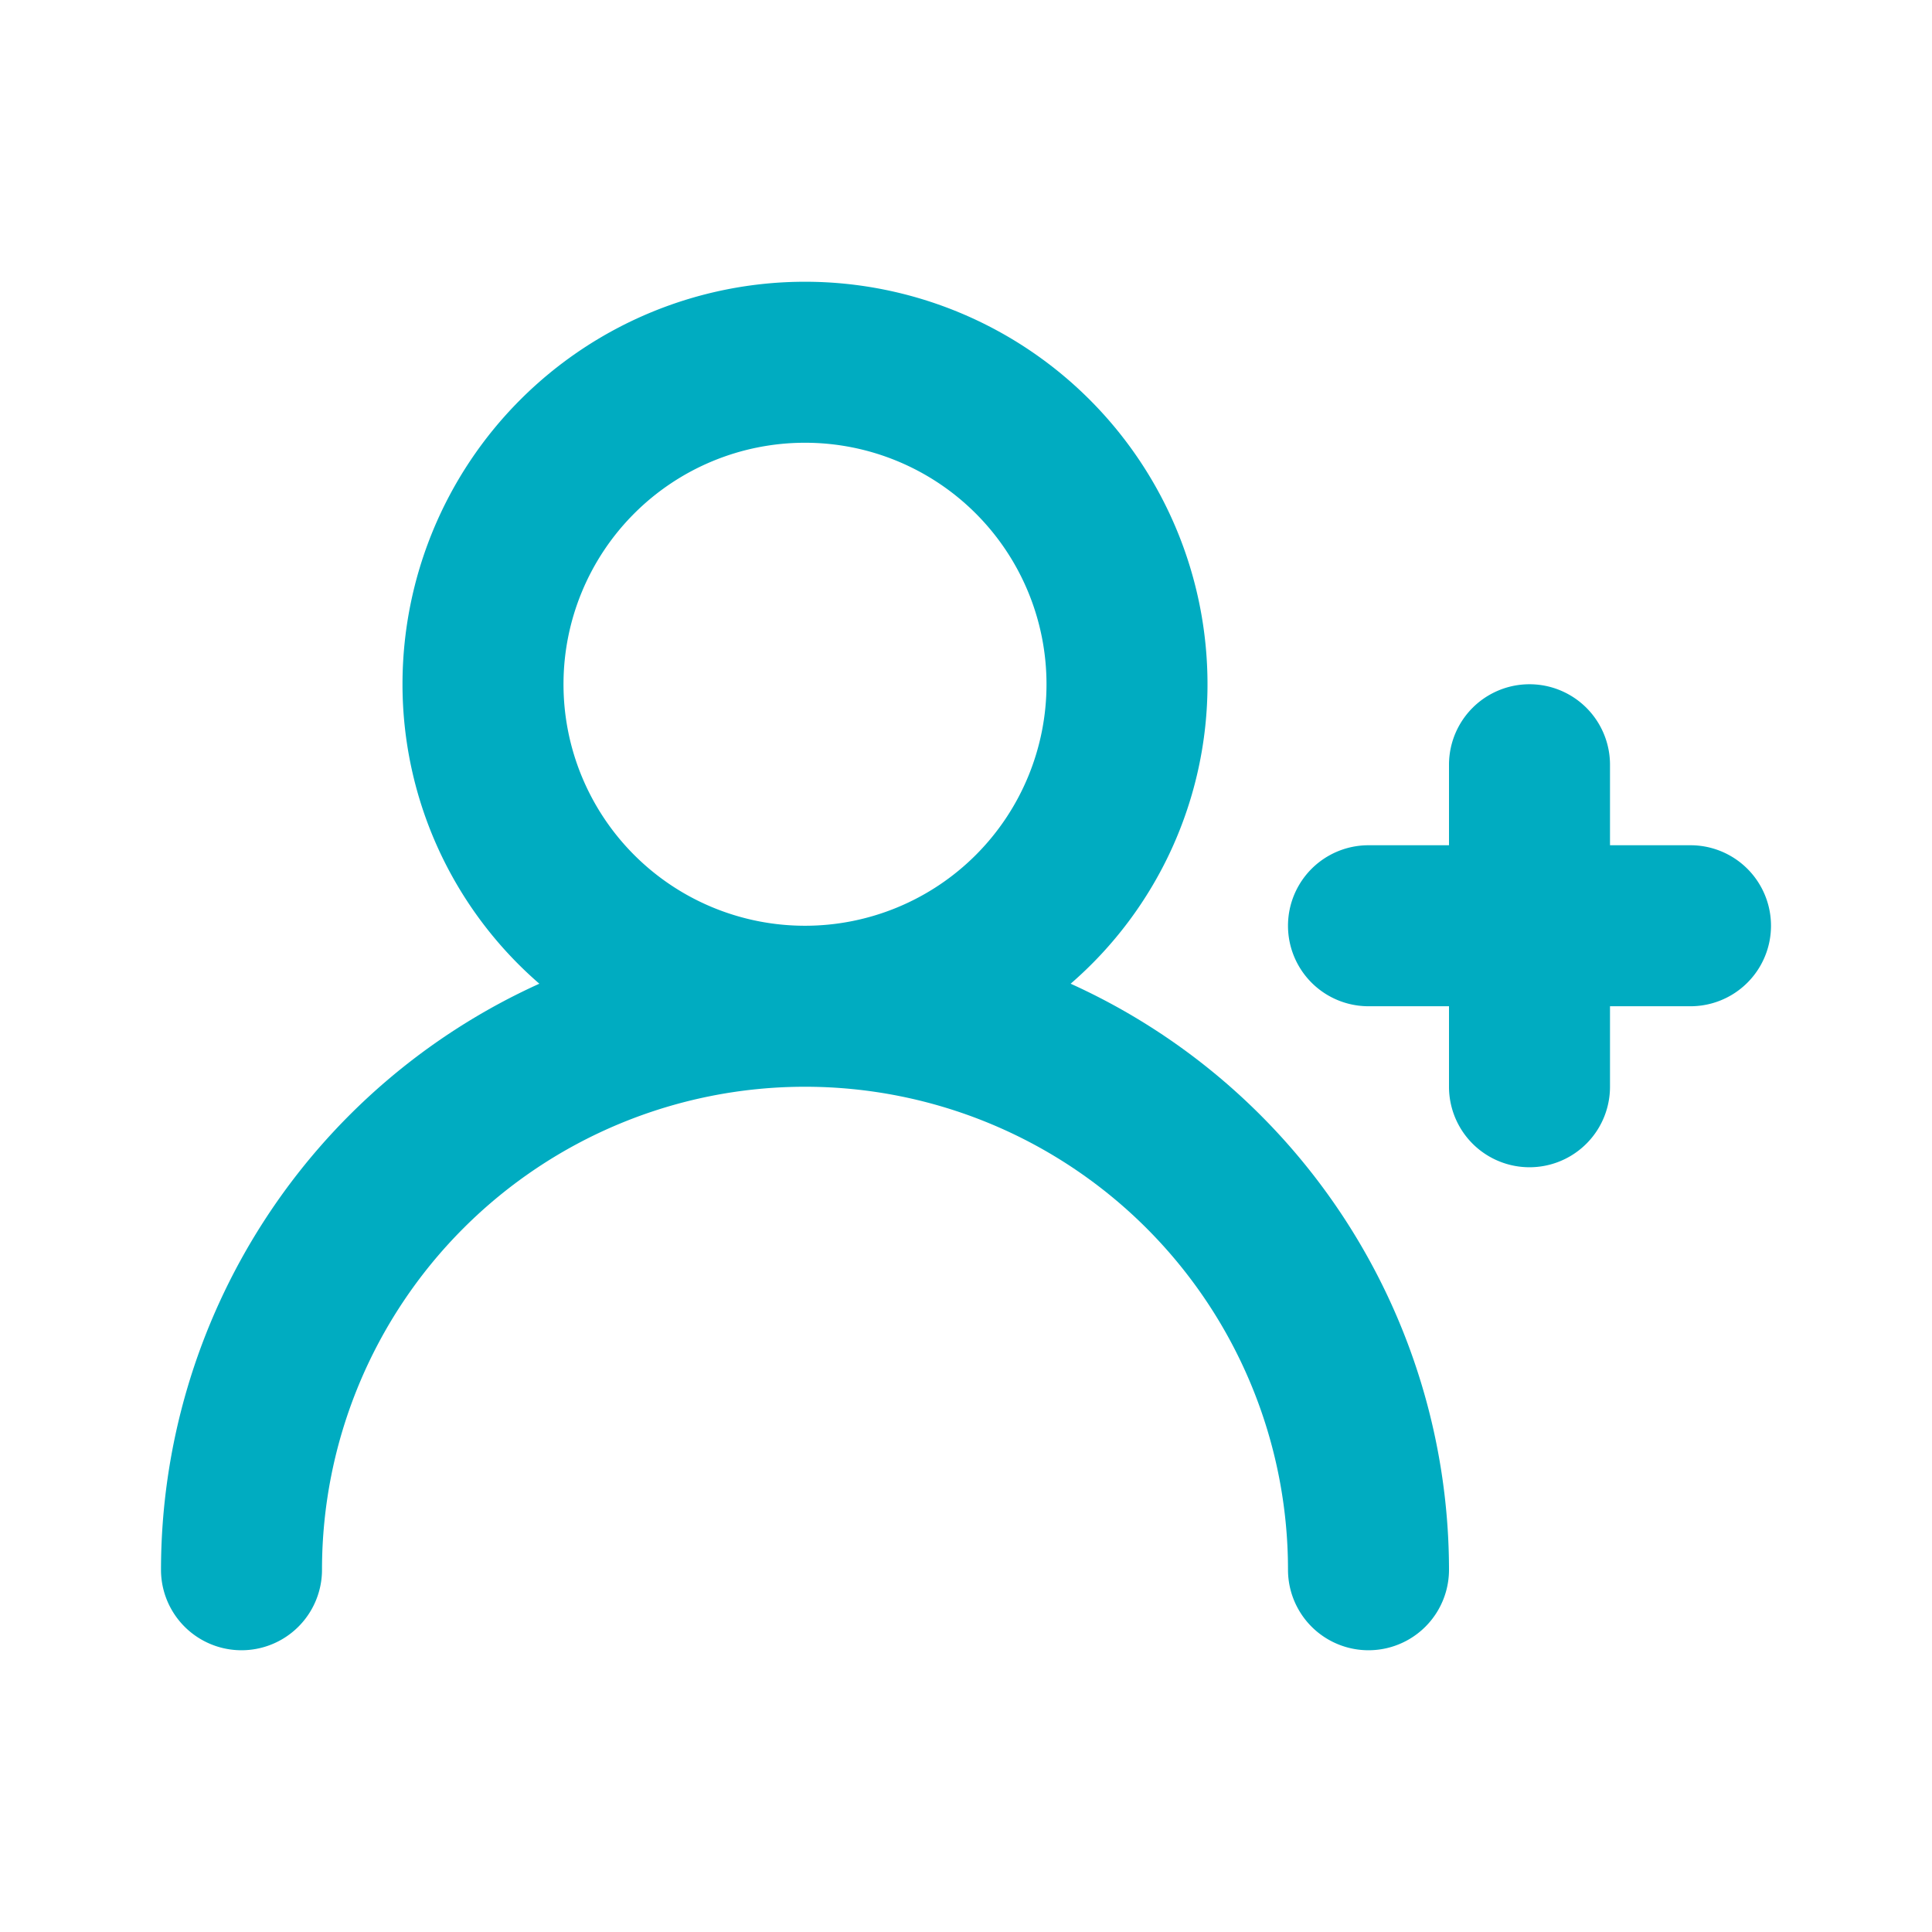 <svg xmlns="http://www.w3.org/2000/svg" viewBox="0 0 24 24" id="user-plus"><path fill="#00ACC1" d="M21,10.5H20v-1a1,1,0,0,0-2,0v1H17a1,1,0,0,0,0,2h1v1a1,1,0,0,0,2,0v-1h1a1,1,0,0,0,0-2Zm-7.7,1.72A4.92,4.92,0,0,0,15,8.5a5,5,0,0,0-10,0,4.92,4.92,0,0,0,1.7,3.72A8,8,0,0,0,2,19.5a1,1,0,0,0,2,0,6,6,0,0,1,12,0,1,1,0,0,0,2,0A8,8,0,0,0,13.3,12.22ZM10,11.5a3,3,0,1,1,3-3A3,3,0,0,1,10,11.5Z"></path></svg>